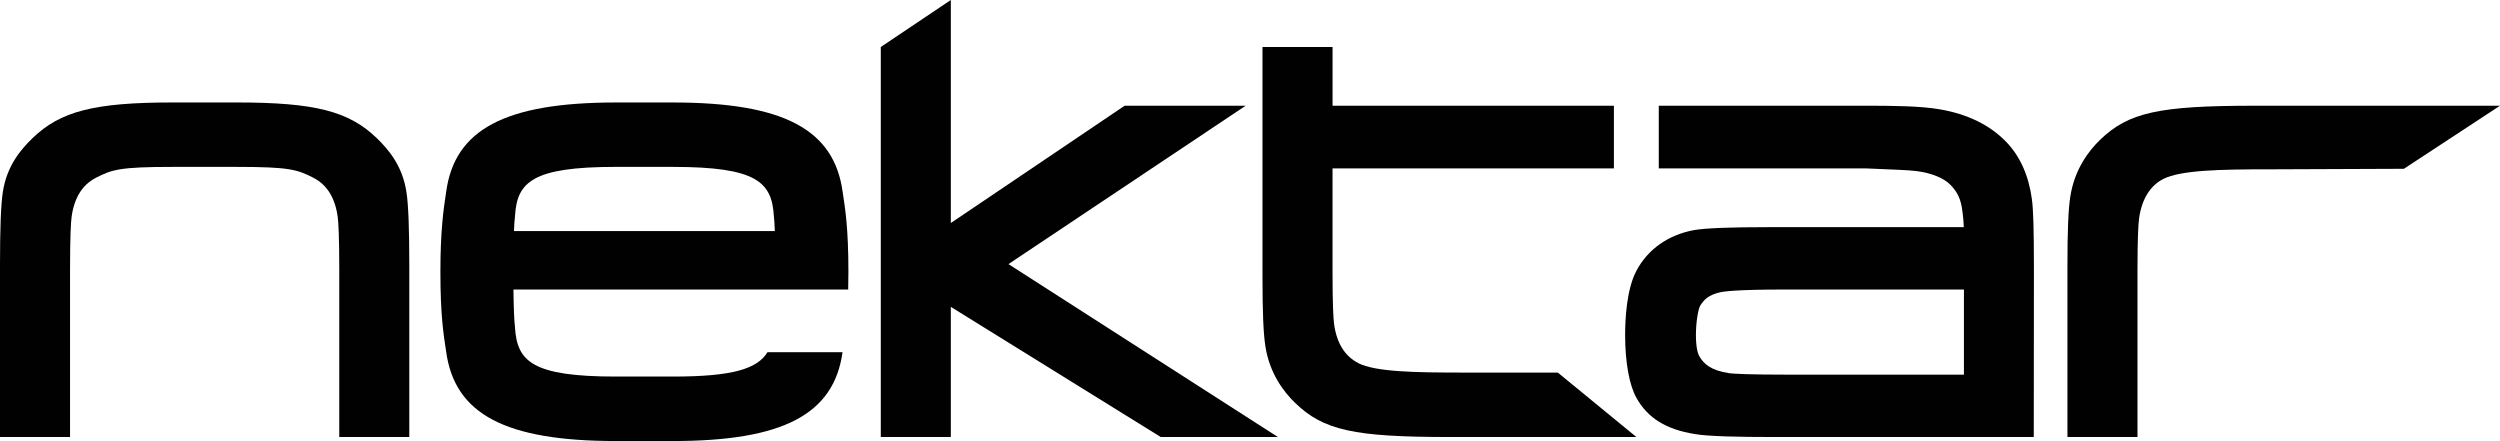 <svg xml:space="preserve" viewBox="0 0 138.441 24.421" height="24.421px" width="138.441px" y="0px" x="0px" xmlns:xlink="http://www.w3.org/1999/xlink" xmlns="http://www.w3.org/2000/svg" id="Layer_1" version="1.1">
<g>
	<g>
		<path d="M8.518,6.263" fill="#010101"></path>
		<path d="M8.518,6.263" fill="#010101"></path>
		<g>
			<path d="M119.796,9.91c-0.746,0.38-1.202,1.149-1.345,2.206c-0.038,0.305-0.085,1.057-0.085,2.887V24.2h-3.879
				v-9.446c0-1.964,0.048-3.153,0.157-3.855c0.227-1.509,1.021-2.547,1.646-3.152c1.572-1.521,3.25-1.892,8.546-1.892h13.604
				l-5.321,3.492l-7.48,0.03C122.917,9.375,120.754,9.424,119.796,9.91z" fill="#010101"></path>
		</g>
		<path d="M42.372,21.034" fill="#010101"></path>
		<path d="M50.91,17.829" fill="#010101"></path>
		<path d="M42.392,21.056" fill="#010101"></path>
		<path d="M112.519,11.031c-0.177-1.311-0.655-2.379-1.423-3.175c-0.906-0.935-2.146-1.542-3.685-1.803
			c-1.042-0.184-2.621-0.199-4.149-0.199H91.857v3.47h11.435c1.643,0.071,2.356,0.091,2.828,0.149
			c0.825,0.102,1.531,0.388,1.892,0.767c0.368,0.387,0.583,0.744,0.67,1.543c0.033,0.241,0.056,0.521,0.066,0.796H97.946
			c-2.158,0-3.509,0.053-4.134,0.162c-1.43,0.263-2.564,1.063-3.194,2.255c-0.543,1.025-0.624,2.669-0.624,3.557
			c0,1.509,0.231,2.782,0.632,3.49c0.622,1.108,1.648,1.741,3.216,1.991c0.732,0.137,2.651,0.165,4.132,0.165h14.649l0.008-9.29
			C112.63,12.68,112.598,11.593,112.519,11.031z M99.208,20.748c-2.457,0-3.216-0.051-3.441-0.08
			c-1.056-0.155-1.42-0.54-1.646-0.908c-0.076-0.12-0.207-0.438-0.207-1.203c0-0.771,0.138-1.475,0.241-1.636
			c0.223-0.351,0.47-0.583,1.076-0.73c0.198-0.049,0.939-0.158,3.554-0.158h9.97v4.716H99.208z" fill="#010101"></path>
		<g>
			<path d="M14.148,6.263" fill="#010101"></path>
			<path d="M14.148,6.263" fill="#010101"></path>
			<g>
				<path d="M22.666,24.2h-3.879v-9.295c0-1.83-0.046-2.583-0.086-2.893c-0.142-1.051-0.592-1.78-1.338-2.161
					l0-0.003c-0.902-0.46-1.333-0.606-4.26-0.606H9.562c-2.927,0-3.358,0.146-4.259,0.606l0,0.003
					c-0.746,0.381-1.196,1.11-1.339,2.166c-0.038,0.305-0.085,1.058-0.085,2.888V24.2H0v-9.545c0-2.021,0.051-3.337,0.157-4.02
					c0.217-1.448,0.995-2.357,1.647-2.988C3.35,6.154,5.235,5.674,9.565,5.674h3.535c4.33,0,6.216,0.48,7.762,1.973
					c0.652,0.631,1.429,1.54,1.646,2.991c0.106,0.68,0.157,1.995,0.157,4.017V24.2z" fill="#010101"></path>
			</g>
		</g>
		<path d="M33.067,6.47" fill="#010101"></path>
		<path d="M33.067,6.47" fill="#010101"></path>
		<path d="M38.305,6.47" fill="#010101"></path>
		<path d="M38.305,6.47" fill="#010101"></path>
		<path d="M86.267,20.632h-5.222c-2.716,0-4.872-0.039-5.831-0.524l0.001-0.003c-0.746-0.382-1.196-1.11-1.339-2.162
			c-0.04-0.31-0.085-1.062-0.085-2.891V9.325h15.581v-3.47H73.792V2.602h-3.88V15.3c0,1.965,0.049,3.153,0.157,3.854
			c0.226,1.512,1.021,2.55,1.647,3.154c1.572,1.521,3.25,1.892,8.546,1.892h10.354L86.267,20.632z" fill="#010101"></path>
	</g>
	<path d="M42.502,19.501c-0.56,0.925-1.935,1.352-5.241,1.352h-3.149c-4.648,0-5.482-0.842-5.594-2.73l-0.003-0.039
		c-0.042-0.33-0.07-1.059-0.082-2.052h6.875h7.63h4.032c0.007-0.306,0.012-0.631,0.012-0.983c0-2.411-0.177-3.497-0.316-4.401
		c-0.465-3.485-3.279-4.973-9.41-4.973h-3.142c-6.13,0-8.944,1.487-9.408,4.961c-0.142,0.917-0.318,2.135-0.318,4.414
		c0,2.41,0.176,3.496,0.316,4.402c0.465,3.484,3.279,4.971,9.41,4.971h3.142c6.107,0,8.921-1.477,9.401-4.92H42.502z M28.515,12.012
		l0.003-0.04c0.111-1.888,0.946-2.731,5.594-2.731l3.149,0.001c4.648,0,5.482,0.842,5.593,2.73c0.021,0.161,0.038,0.446,0.053,0.823
		H28.463C28.476,12.446,28.494,12.178,28.515,12.012z" fill="#010101"></path>
	<polygon points="70.765,24.2 55.845,14.625 68.979,5.855 62.277,5.855 52.653,12.35 52.653,0 48.775,2.602 
		48.775,24.2 52.653,24.2 52.653,16.993 64.277,24.2" fill="#010101"></polygon>
</g>
</svg>
